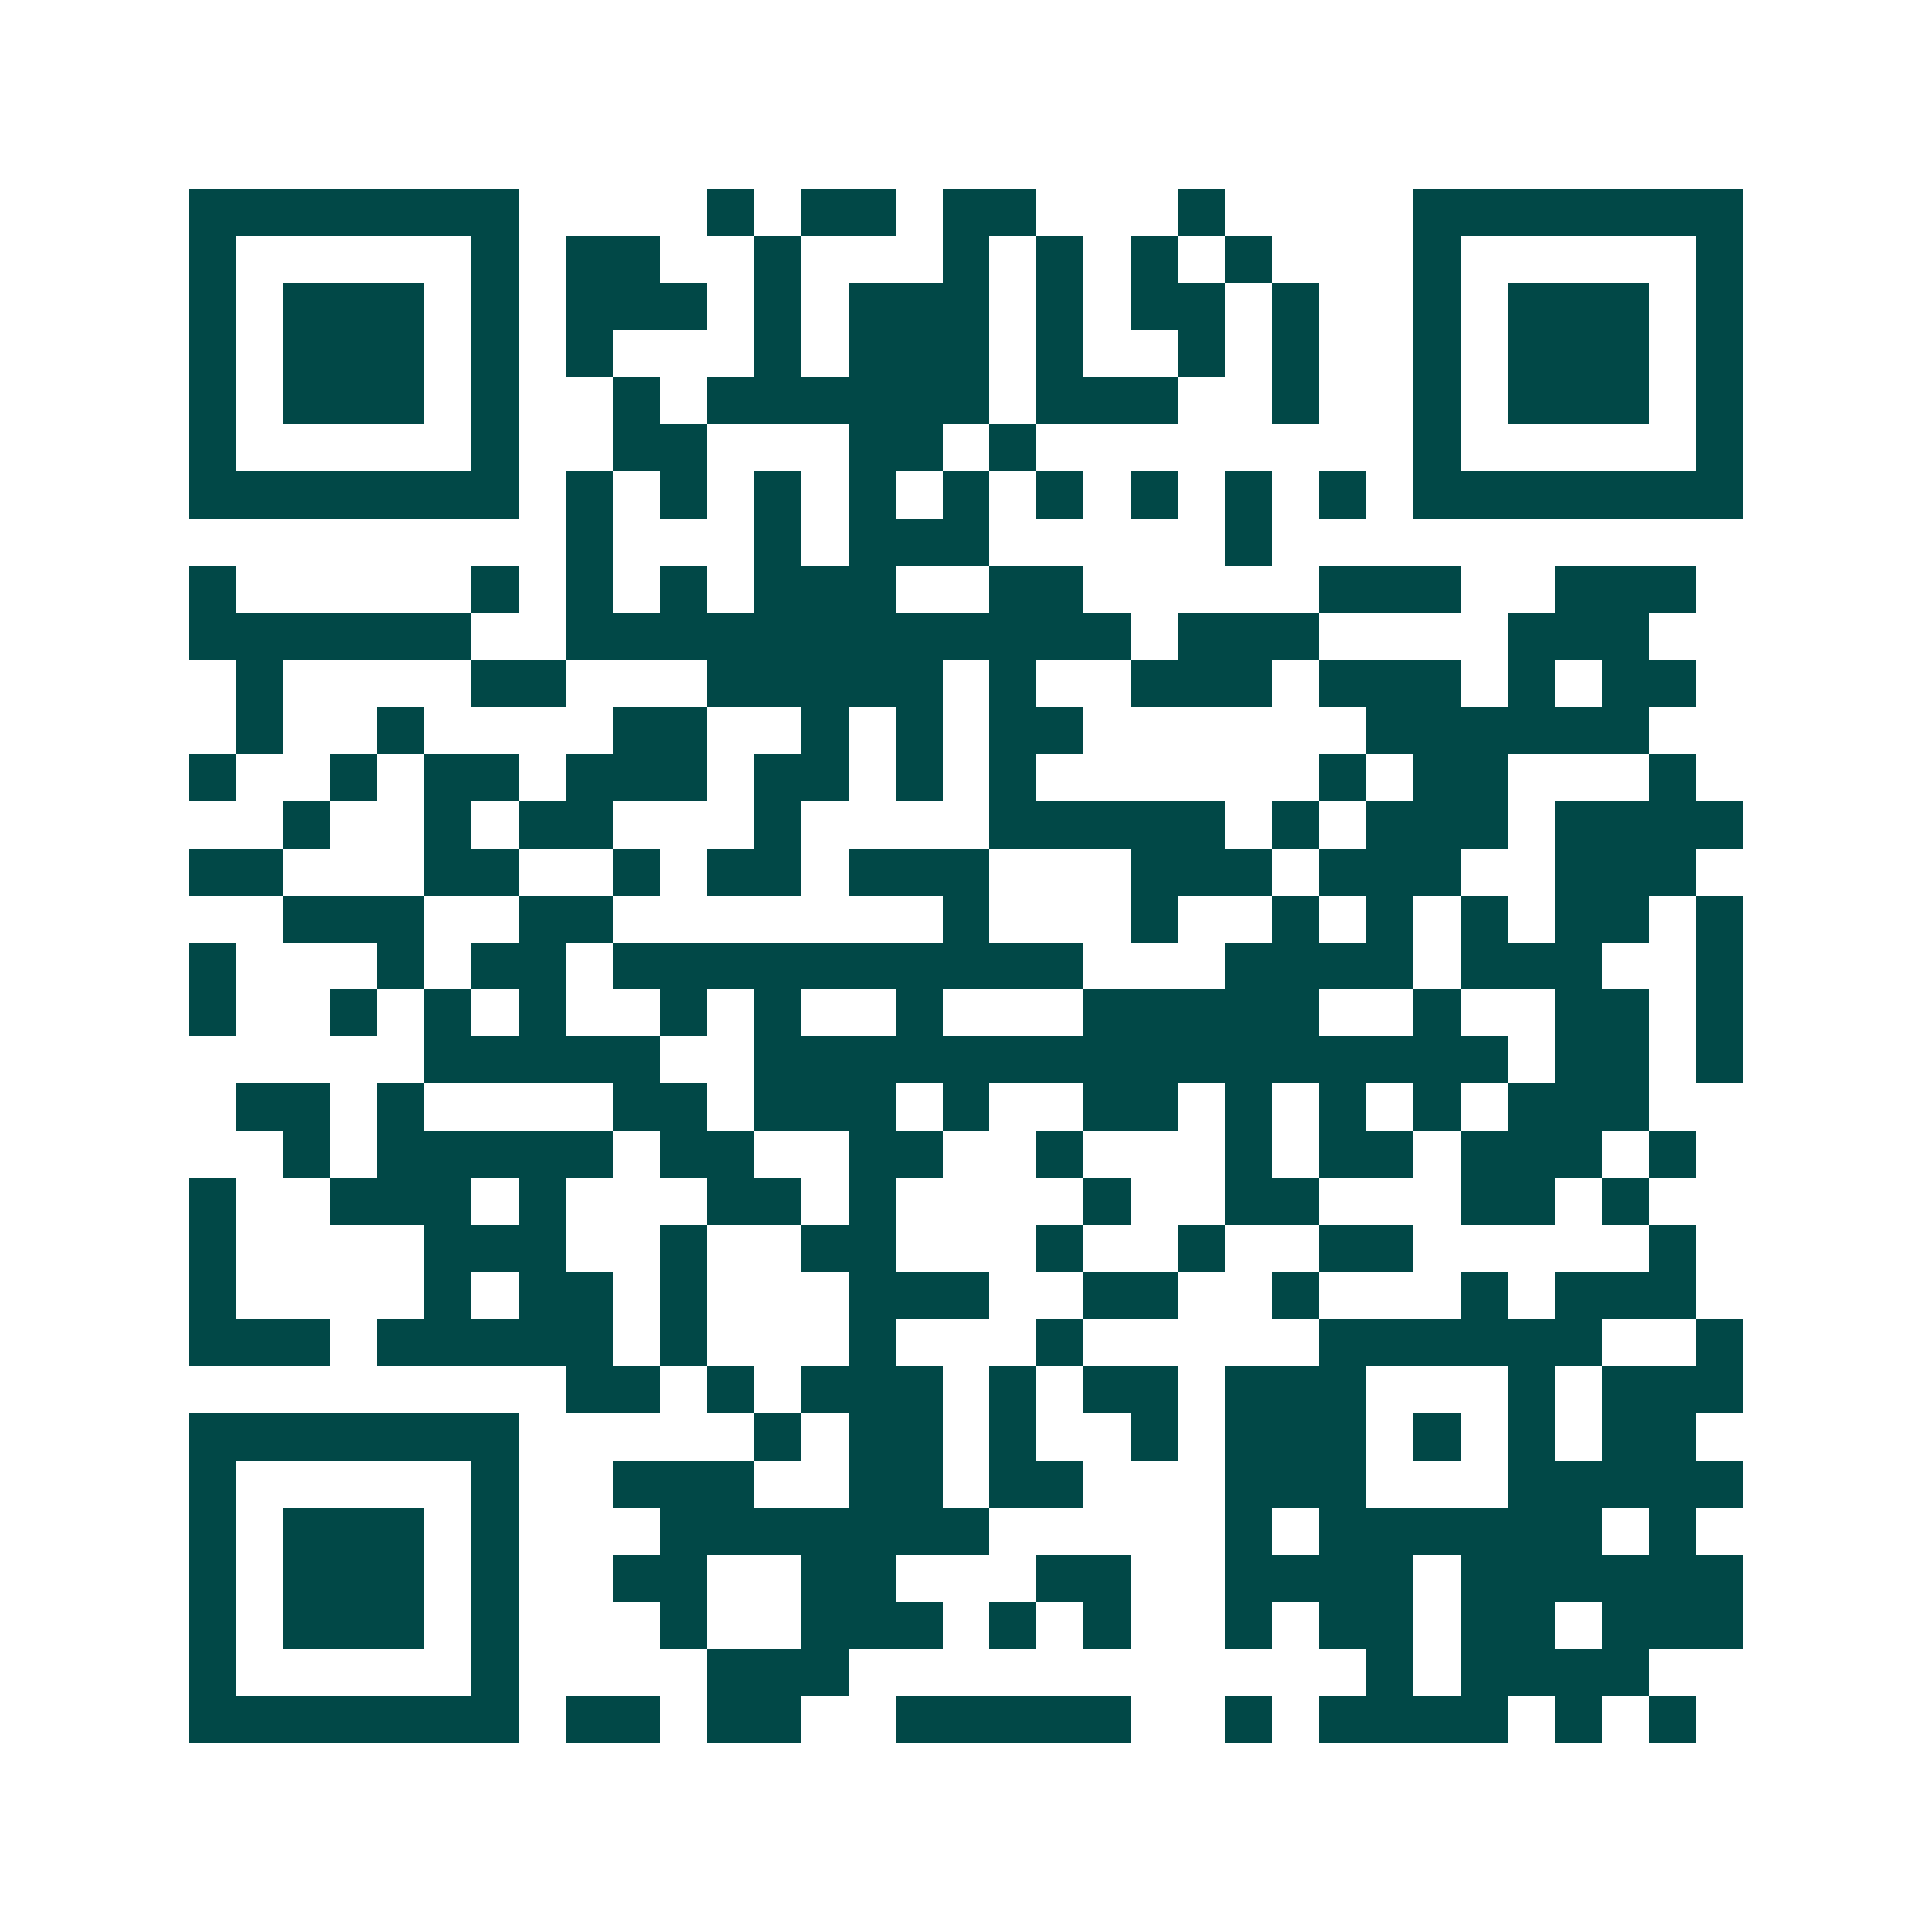 <svg xmlns="http://www.w3.org/2000/svg" width="200" height="200" viewBox="0 0 41 41" shape-rendering="crispEdges"><path fill="#ffffff" d="M0 0h41v41H0z"/><path stroke="#014847" d="M4 4.5h7m4 0h1m1 0h2m1 0h2m3 0h1m4 0h7M4 5.5h1m5 0h1m1 0h2m2 0h1m3 0h1m1 0h1m1 0h1m1 0h1m3 0h1m5 0h1M4 6.5h1m1 0h3m1 0h1m1 0h3m1 0h1m1 0h3m1 0h1m1 0h2m1 0h1m2 0h1m1 0h3m1 0h1M4 7.5h1m1 0h3m1 0h1m1 0h1m3 0h1m1 0h3m1 0h1m2 0h1m1 0h1m2 0h1m1 0h3m1 0h1M4 8.5h1m1 0h3m1 0h1m2 0h1m1 0h6m1 0h3m2 0h1m2 0h1m1 0h3m1 0h1M4 9.5h1m5 0h1m2 0h2m3 0h2m1 0h1m8 0h1m5 0h1M4 10.5h7m1 0h1m1 0h1m1 0h1m1 0h1m1 0h1m1 0h1m1 0h1m1 0h1m1 0h1m1 0h7M12 11.5h1m3 0h1m1 0h3m5 0h1M4 12.5h1m5 0h1m1 0h1m1 0h1m1 0h3m2 0h2m5 0h3m2 0h3M4 13.5h6m2 0h12m1 0h3m4 0h3M5 14.5h1m4 0h2m3 0h5m1 0h1m2 0h3m1 0h3m1 0h1m1 0h2M5 15.5h1m2 0h1m4 0h2m2 0h1m1 0h1m1 0h2m6 0h6M4 16.5h1m2 0h1m1 0h2m1 0h3m1 0h2m1 0h1m1 0h1m6 0h1m1 0h2m3 0h1M6 17.5h1m2 0h1m1 0h2m3 0h1m4 0h5m1 0h1m1 0h3m1 0h4M4 18.5h2m3 0h2m2 0h1m1 0h2m1 0h3m3 0h3m1 0h3m2 0h3M6 19.5h3m2 0h2m7 0h1m3 0h1m2 0h1m1 0h1m1 0h1m1 0h2m1 0h1M4 20.5h1m3 0h1m1 0h2m1 0h10m3 0h4m1 0h3m2 0h1M4 21.5h1m2 0h1m1 0h1m1 0h1m2 0h1m1 0h1m2 0h1m3 0h5m2 0h1m2 0h2m1 0h1M9 22.5h5m2 0h16m1 0h2m1 0h1M5 23.5h2m1 0h1m4 0h2m1 0h3m1 0h1m2 0h2m1 0h1m1 0h1m1 0h1m1 0h3M6 24.5h1m1 0h5m1 0h2m2 0h2m2 0h1m3 0h1m1 0h2m1 0h3m1 0h1M4 25.5h1m2 0h3m1 0h1m3 0h2m1 0h1m4 0h1m2 0h2m3 0h2m1 0h1M4 26.5h1m4 0h3m2 0h1m2 0h2m3 0h1m2 0h1m2 0h2m5 0h1M4 27.5h1m4 0h1m1 0h2m1 0h1m3 0h3m2 0h2m2 0h1m3 0h1m1 0h3M4 28.5h3m1 0h5m1 0h1m3 0h1m3 0h1m5 0h6m2 0h1M12 29.5h2m1 0h1m1 0h3m1 0h1m1 0h2m1 0h3m3 0h1m1 0h3M4 30.5h7m5 0h1m1 0h2m1 0h1m2 0h1m1 0h3m1 0h1m1 0h1m1 0h2M4 31.5h1m5 0h1m2 0h3m2 0h2m1 0h2m3 0h3m3 0h5M4 32.5h1m1 0h3m1 0h1m3 0h7m5 0h1m1 0h6m1 0h1M4 33.5h1m1 0h3m1 0h1m2 0h2m2 0h2m3 0h2m2 0h4m1 0h6M4 34.5h1m1 0h3m1 0h1m3 0h1m2 0h3m1 0h1m1 0h1m2 0h1m1 0h2m1 0h2m1 0h3M4 35.5h1m5 0h1m4 0h3m11 0h1m1 0h4M4 36.5h7m1 0h2m1 0h2m2 0h5m2 0h1m1 0h4m1 0h1m1 0h1"/></svg>
